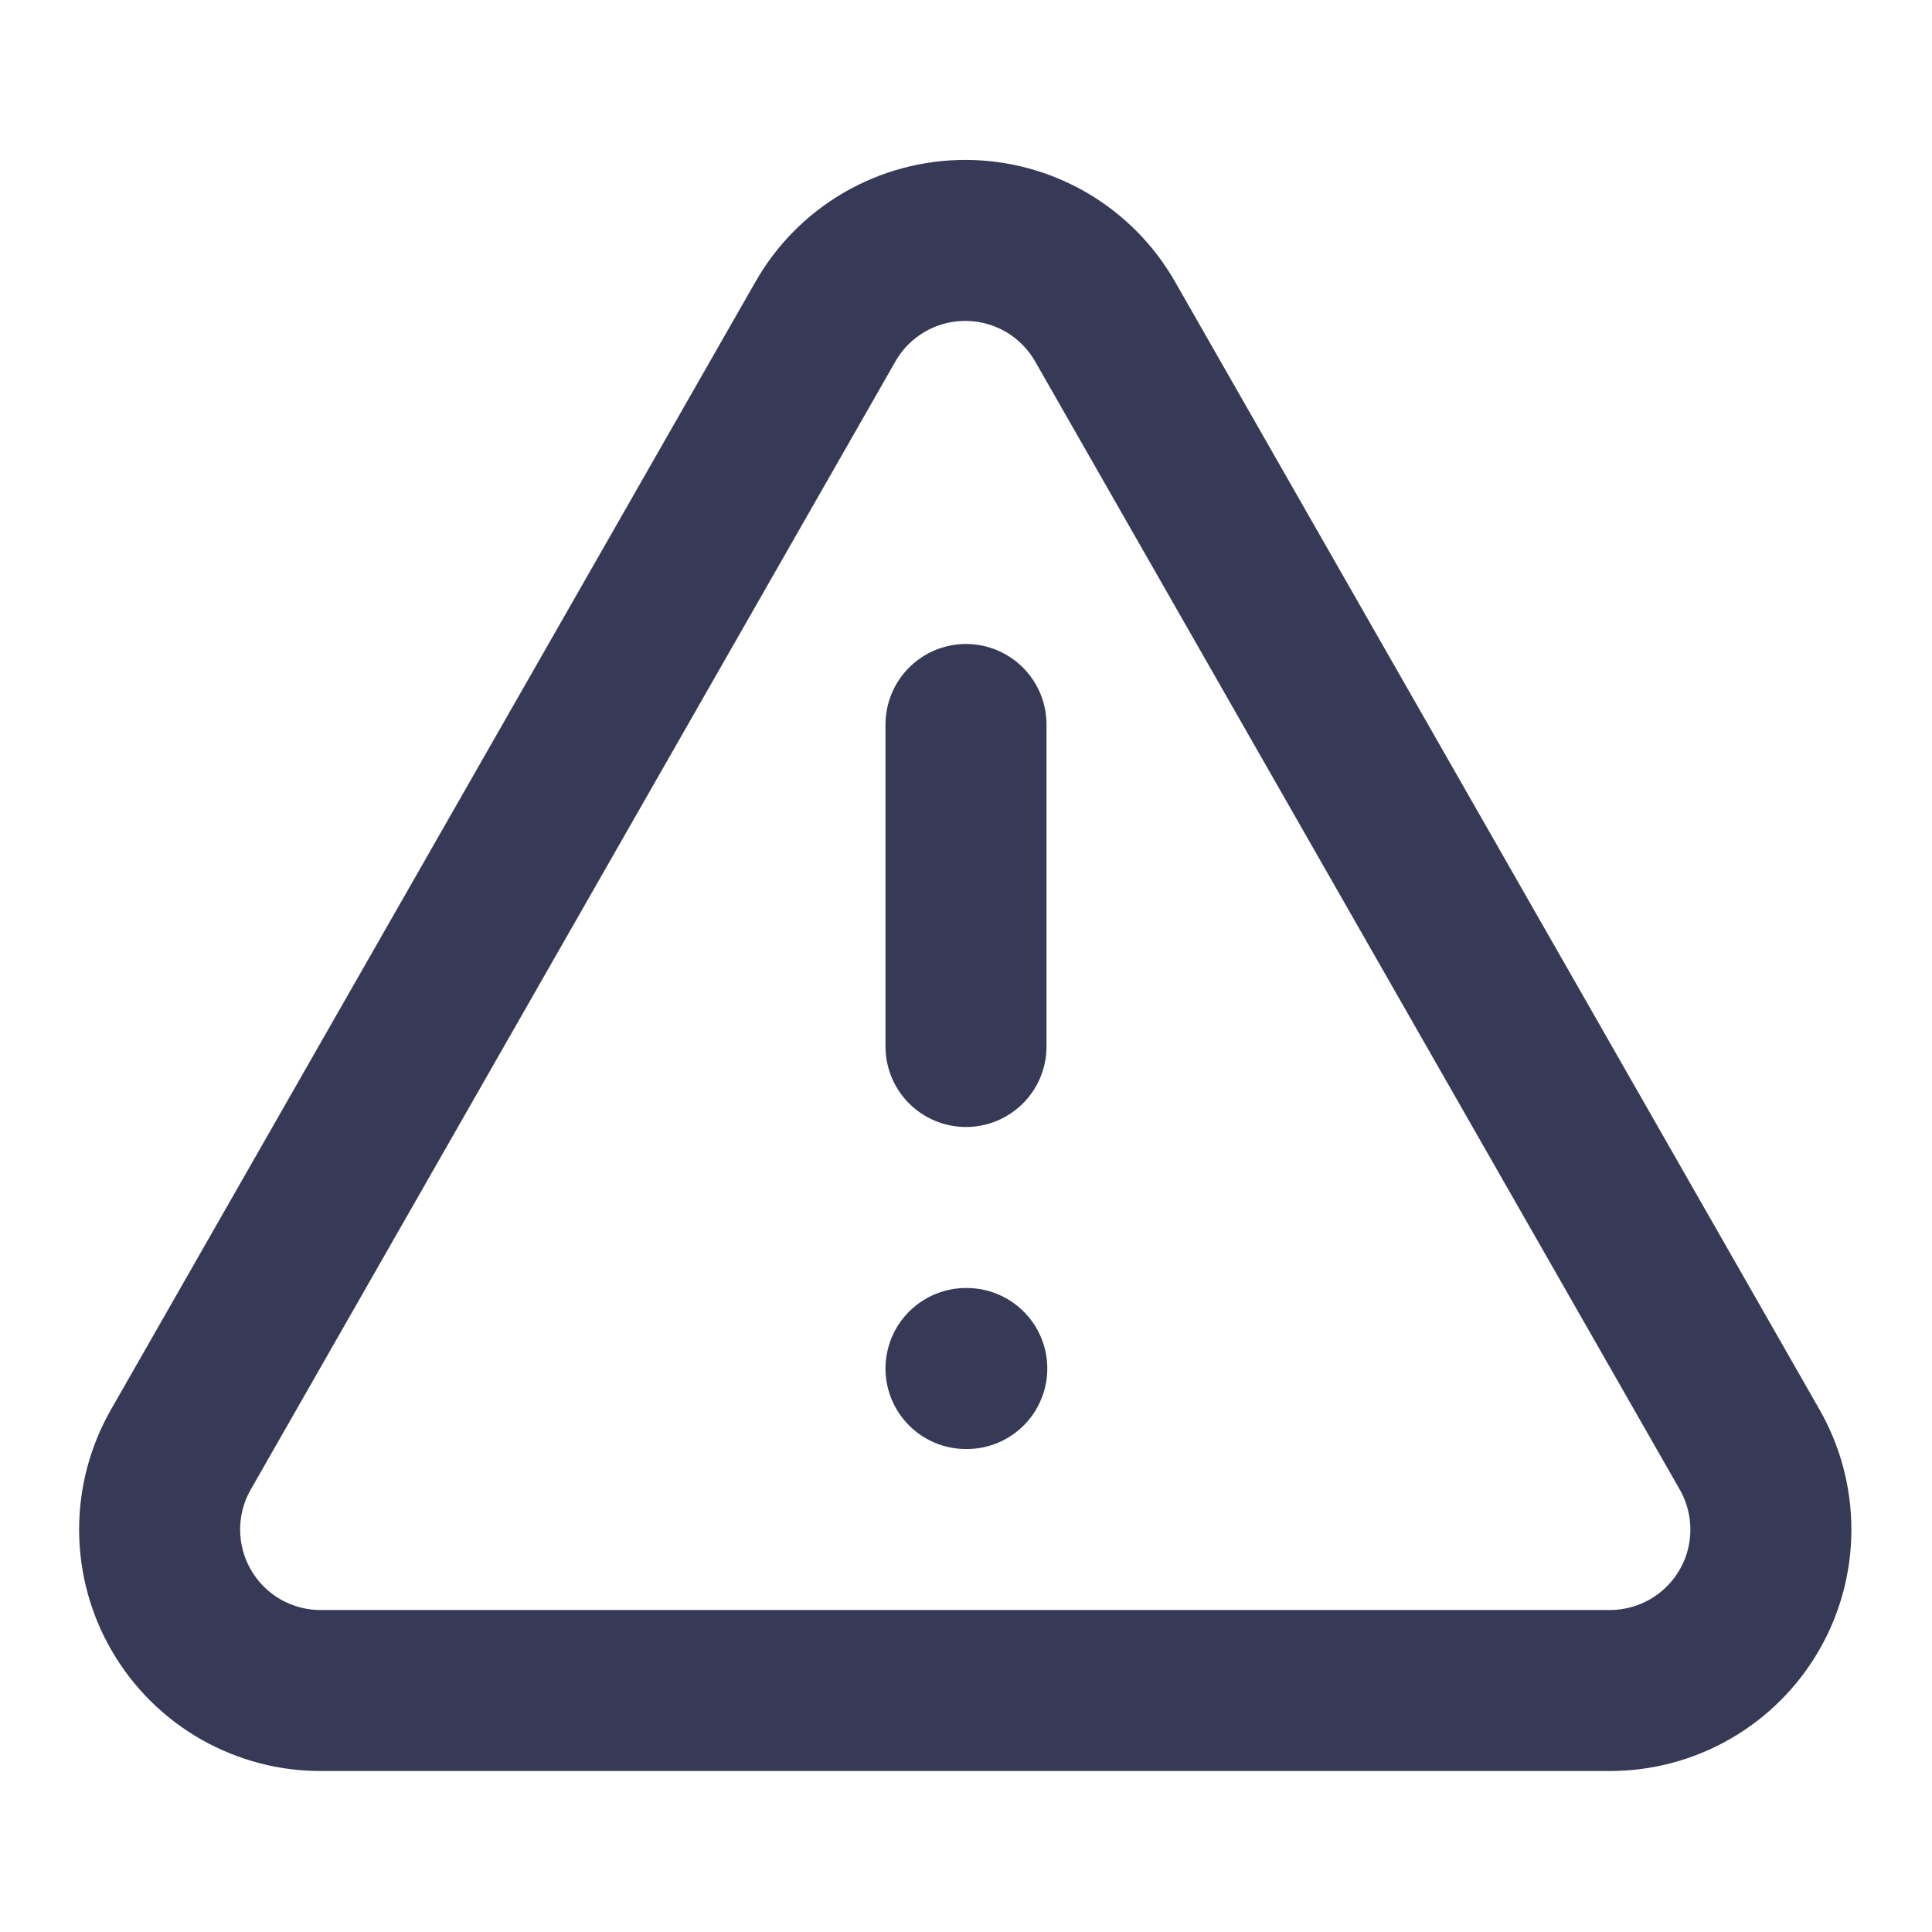 <svg width="32" height="32" viewBox="0 0 32 32" fill="none" xmlns="http://www.w3.org/2000/svg">
<path d="M28.974 24L18.308 5.334C18.075 4.923 17.738 4.582 17.33 4.344C16.922 4.107 16.459 3.982 15.988 3.982C15.516 3.982 15.053 4.107 14.645 4.344C14.237 4.582 13.9 4.923 13.668 5.334L3.001 24C2.766 24.407 2.643 24.869 2.644 25.34C2.645 25.81 2.77 26.271 3.007 26.677C3.244 27.084 3.584 27.42 3.992 27.652C4.401 27.884 4.864 28.005 5.334 28H26.668C27.135 28 27.595 27.876 28 27.642C28.405 27.408 28.741 27.071 28.975 26.666C29.209 26.261 29.332 25.801 29.331 25.333C29.331 24.865 29.208 24.405 28.974 24Z" stroke="#373A56" stroke-width="2.667" stroke-linecap="round" stroke-linejoin="round"/>
<path d="M16 12V17.333" stroke="#373A56" stroke-width="2.667" stroke-linecap="round" stroke-linejoin="round"/>
<path d="M16 22.667H16.013" stroke="#373A56" stroke-width="2.667" stroke-linecap="round" stroke-linejoin="round"/>
</svg>
